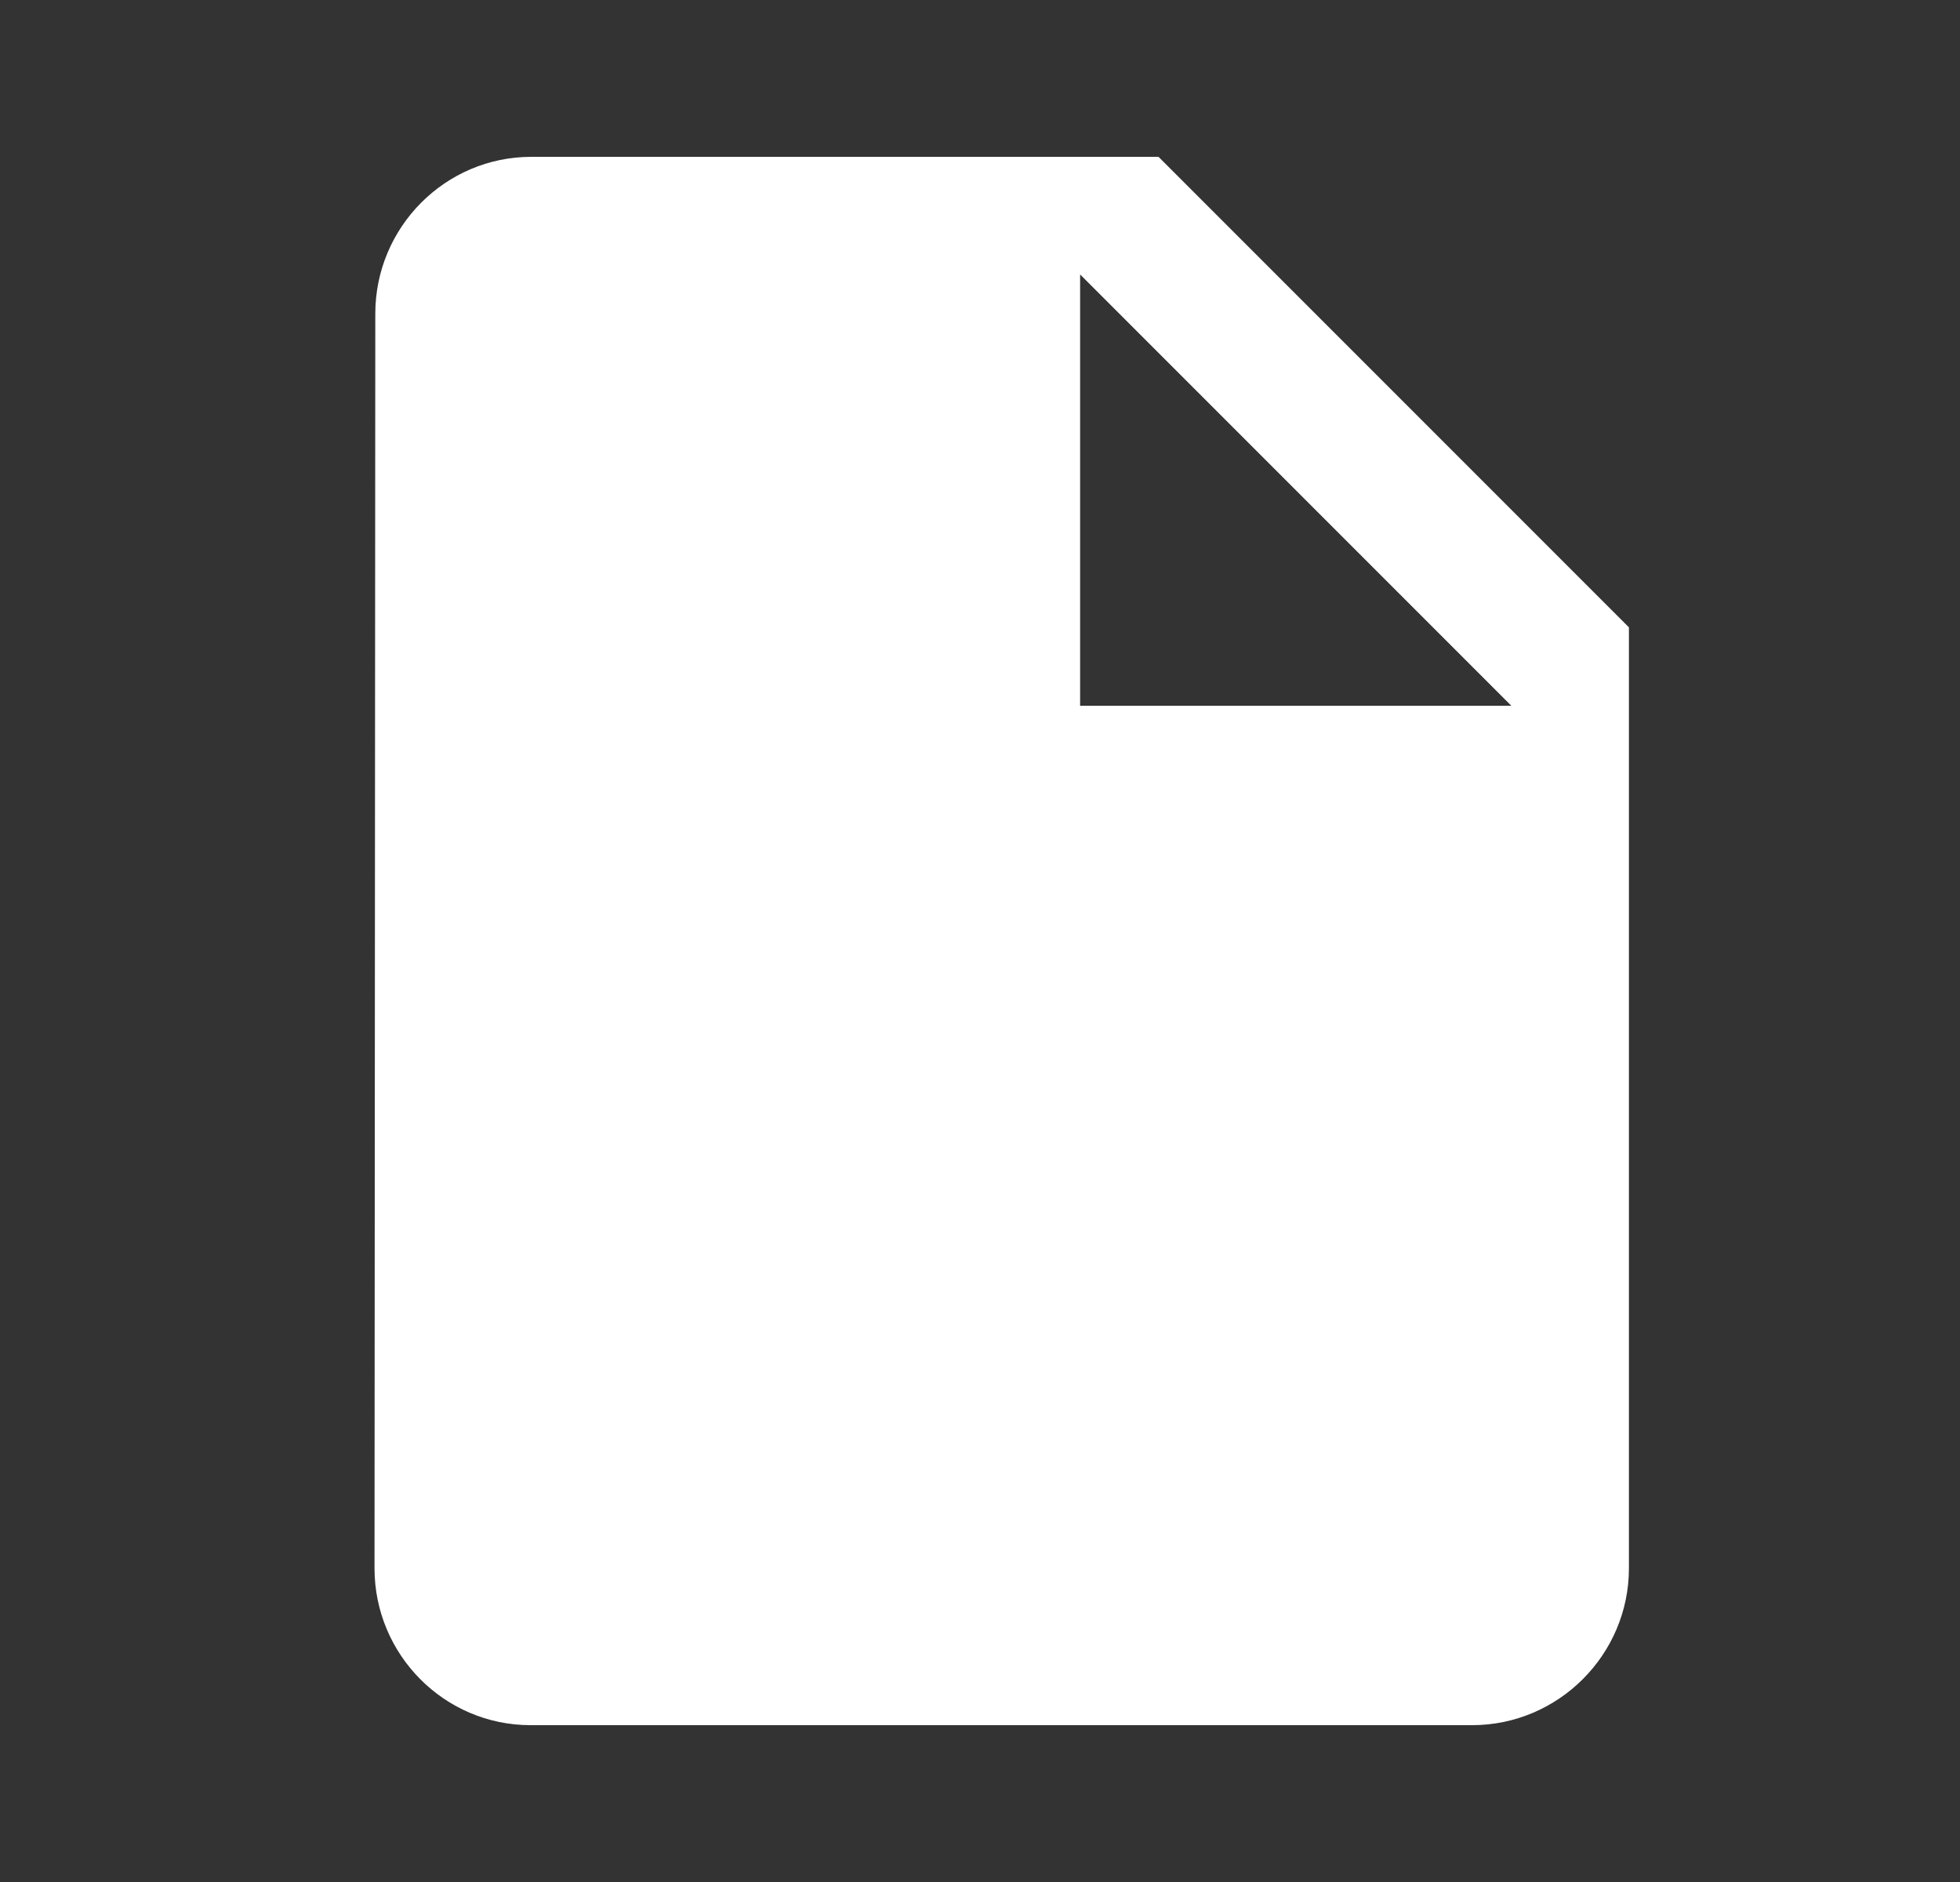 <svg width="25" height="24" viewBox="0 0 25 24" fill="none" xmlns="http://www.w3.org/2000/svg">
<rect x="0" y="0" width="25" height="24" fill="#333333" stroke="none"/>
<path d="M6.777 2C5.677 2 4.787 2.9 4.787 4L4.777 20C4.777 21.1 5.667 22 6.767 22H18.777C19.877 22 20.777 21.1 20.777 20V8L14.777 2H6.777ZM13.777 9V3.5L19.277 9H13.777Z" fill="white"/>
</svg>
